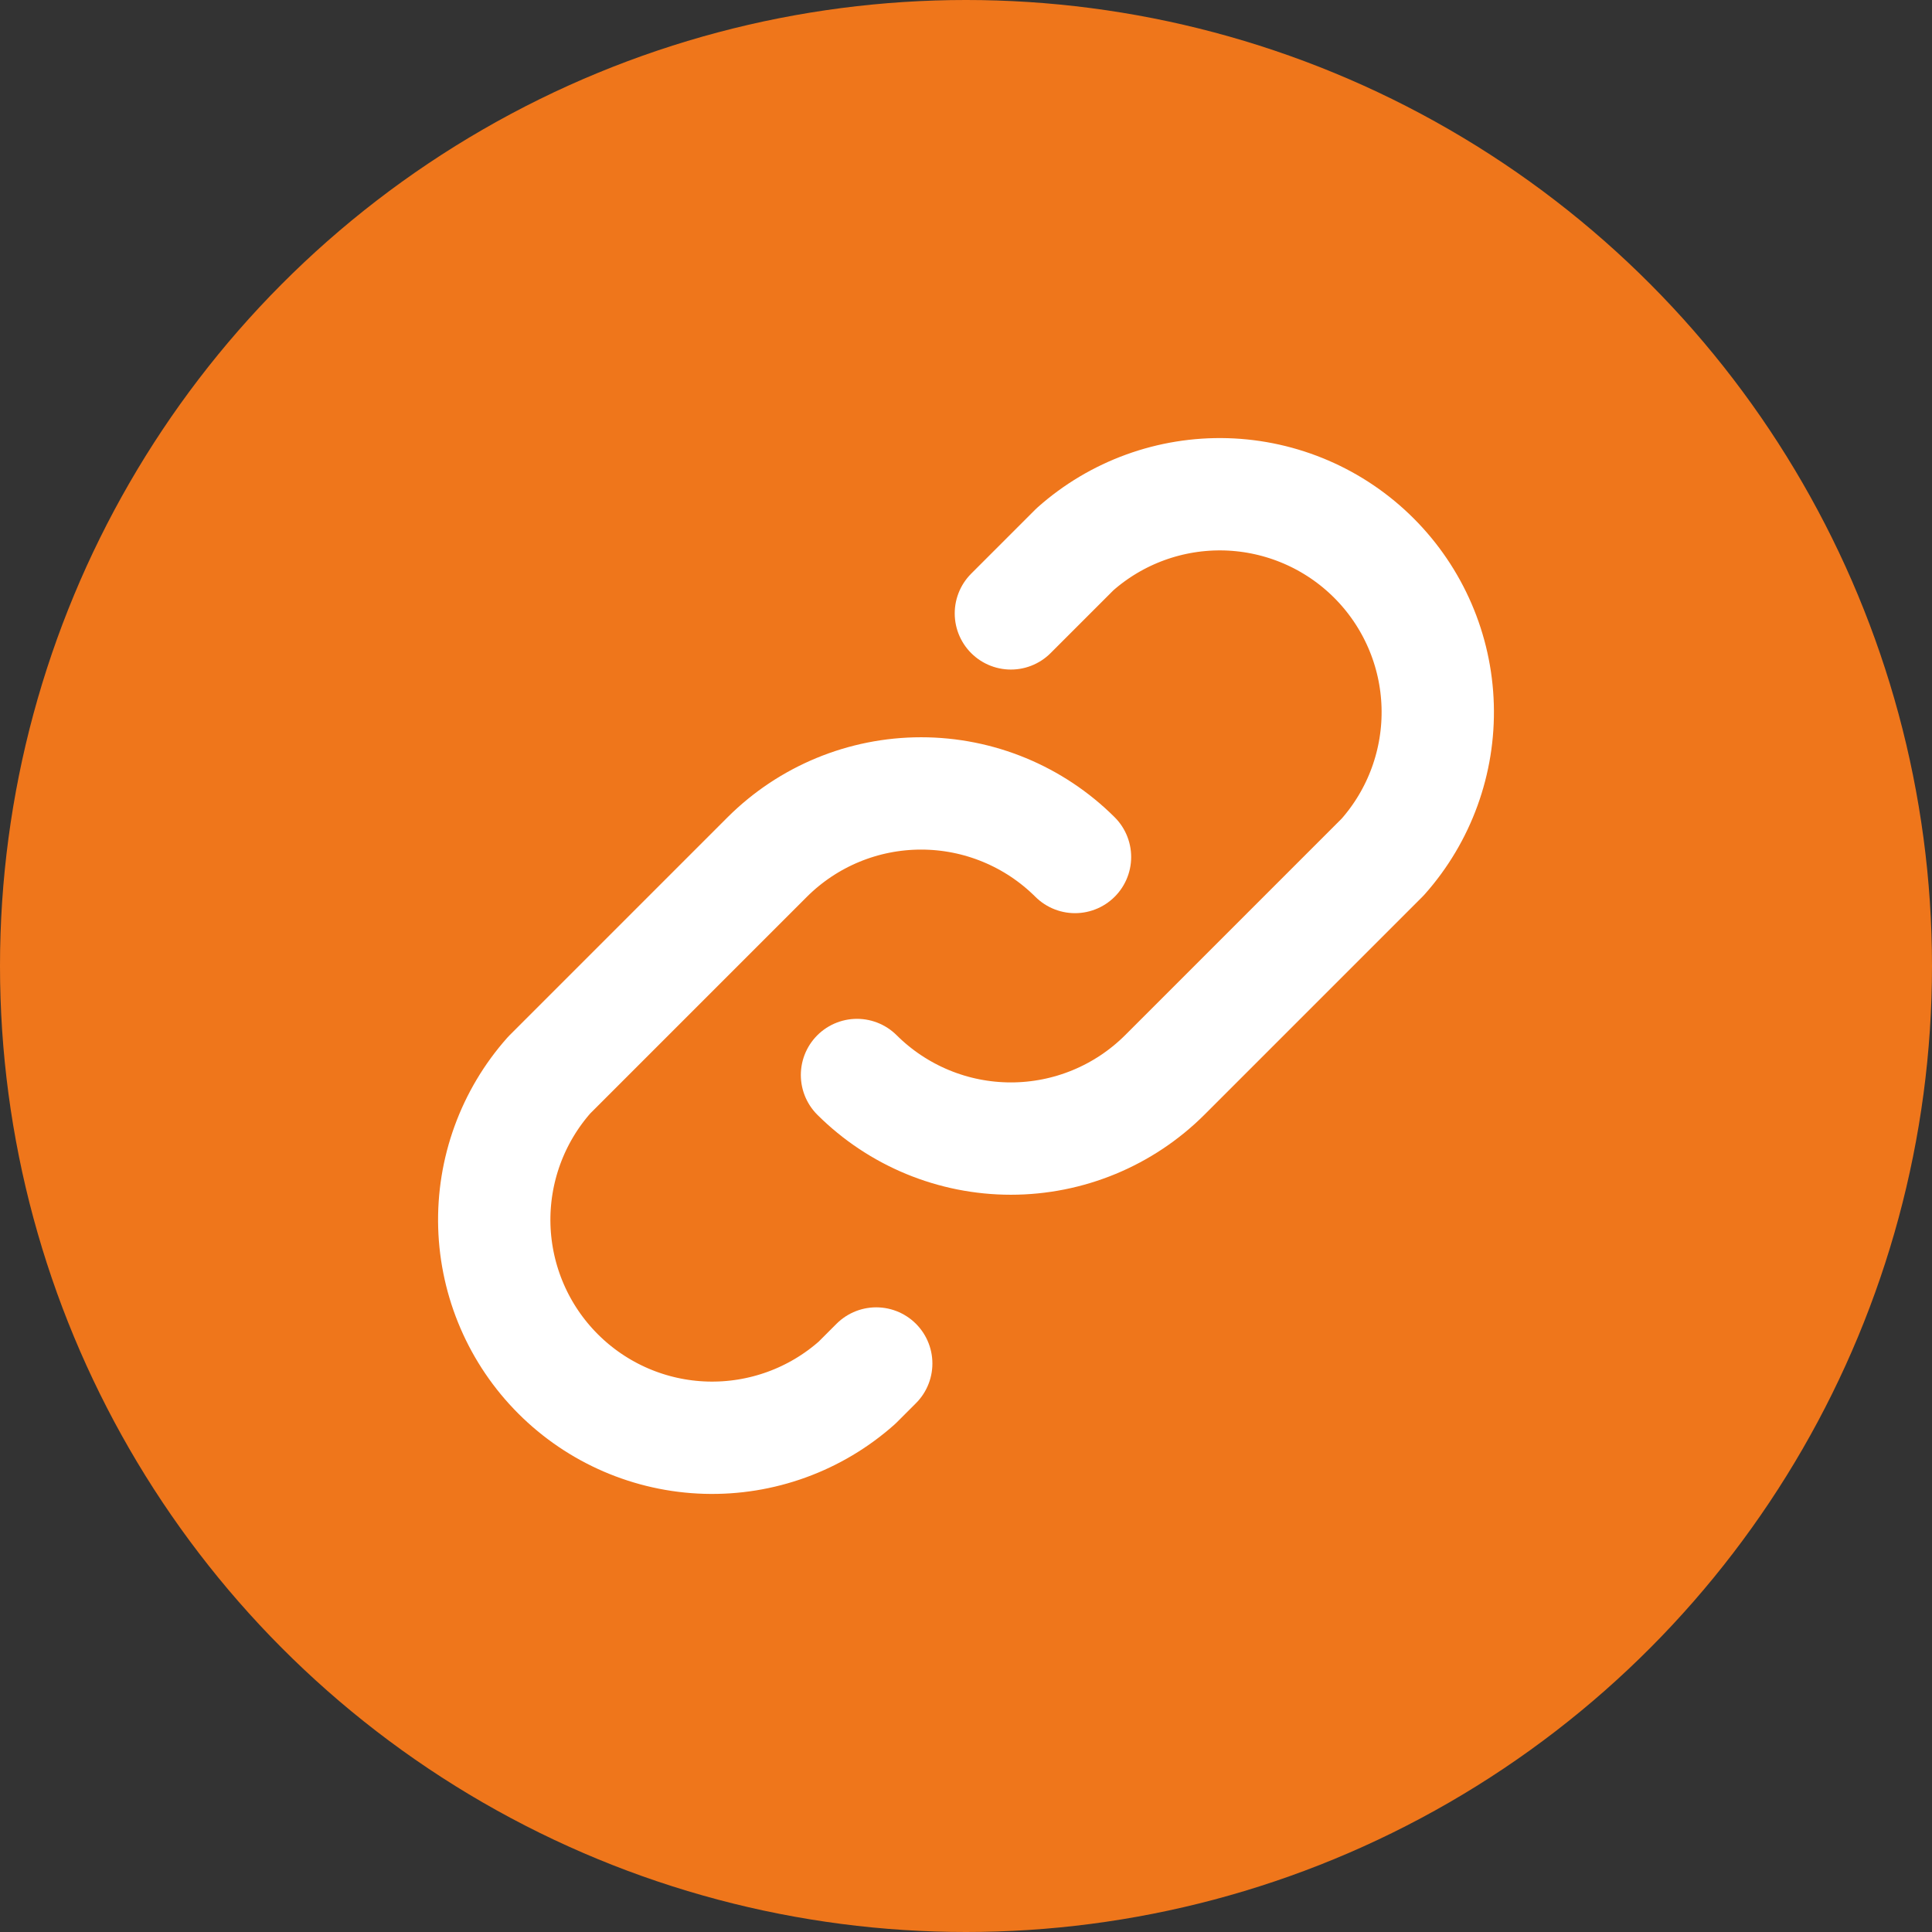 <svg width="43" height="43" viewBox="0 0 43 43" fill="none" xmlns="http://www.w3.org/2000/svg">
<rect x="0" y="0" width="43" height="43" fill="#333333" stroke="none"/>
<circle cx="21.5" cy="21.5" r="21.5" fill="#EF761B"/>
<path d="M23.926 19.074C23.016 18.168 21.785 17.659 20.501 17.659C19.217 17.659 17.986 18.168 17.077 19.074L12.225 23.926C11.403 24.851 10.966 26.055 11.002 27.291C11.039 28.528 11.546 29.704 12.421 30.579C13.296 31.454 14.472 31.962 15.709 31.998C16.945 32.034 18.149 31.597 19.074 30.775L19.502 30.347M19.074 23.926C19.984 24.832 21.215 25.341 22.499 25.341C23.783 25.341 25.014 24.832 25.923 23.926L30.775 19.074C31.597 18.149 32.034 16.945 31.998 15.709C31.962 14.472 31.454 13.296 30.579 12.421C29.704 11.546 28.528 11.039 27.291 11.002C26.055 10.966 24.851 11.403 23.926 12.225L22.499 13.652" stroke="white" stroke-width="2.5" stroke-linecap="round" stroke-linejoin="round"/>
</svg>
